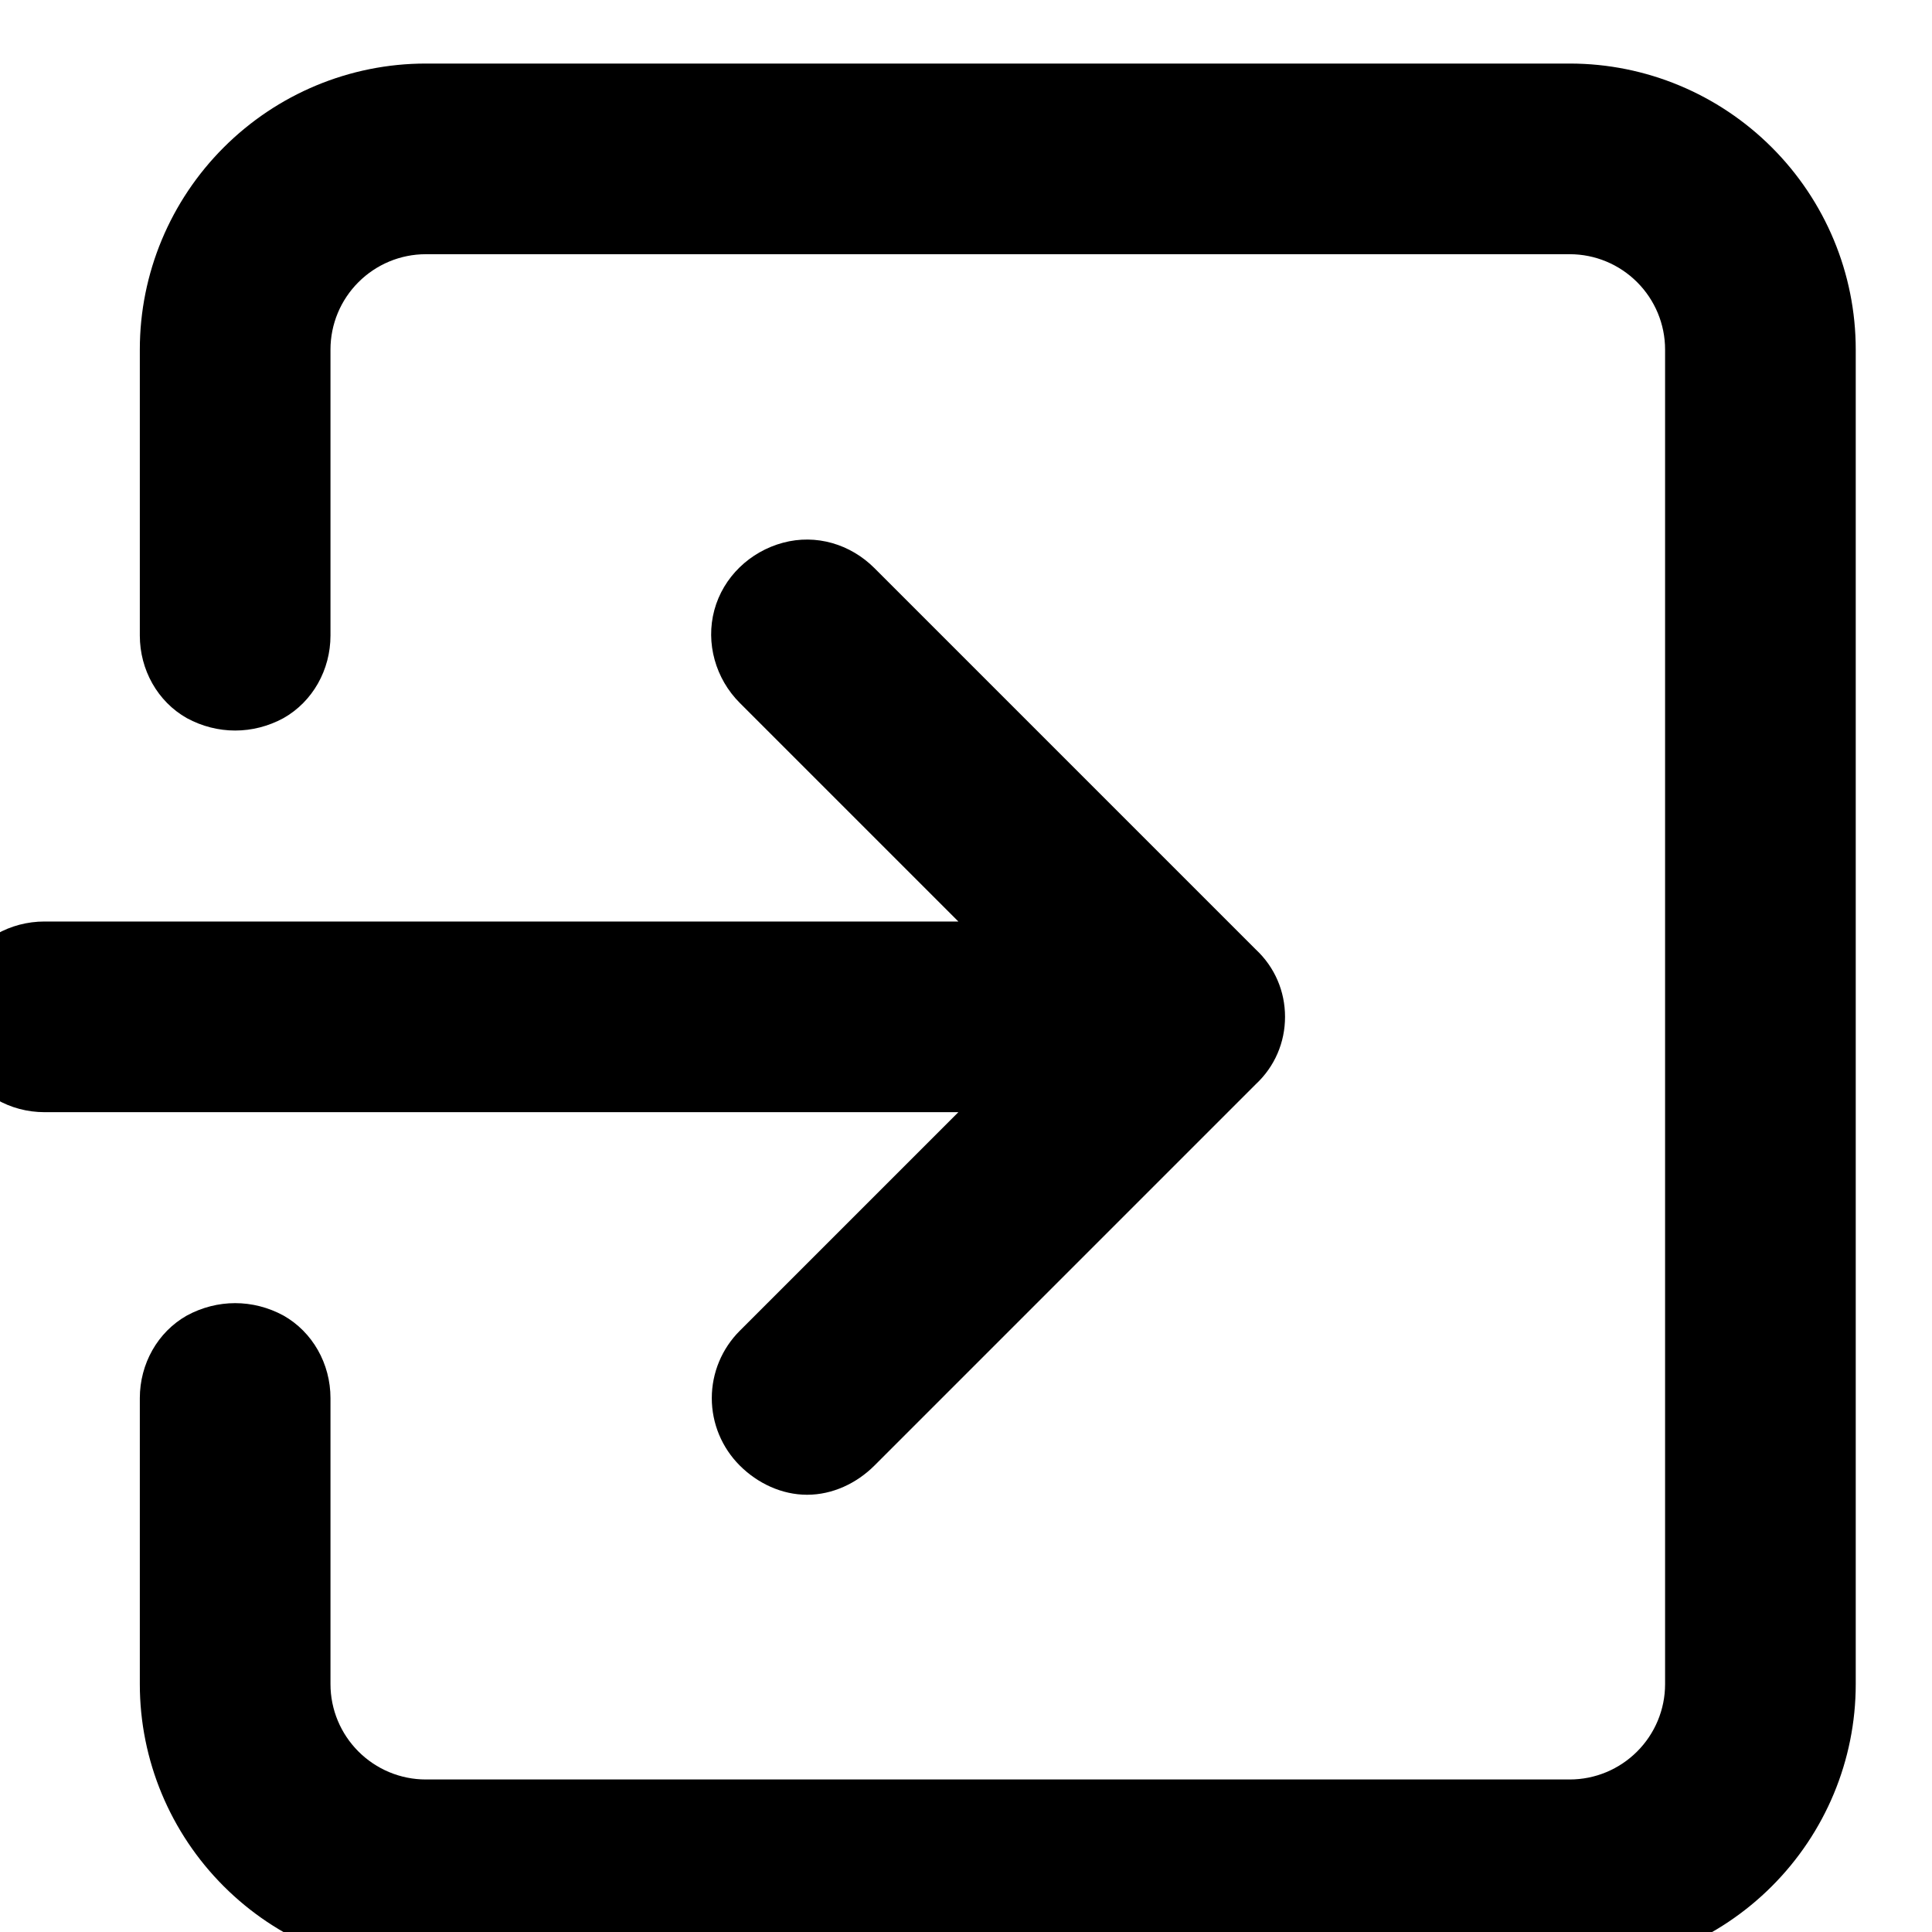 <?xml version="1.0" encoding="UTF-8"?>
<!DOCTYPE svg PUBLIC "-//W3C//DTD SVG 1.1//EN" "http://www.w3.org/Graphics/SVG/1.1/DTD/svg11.dtd">
<!-- Creator: CorelDRAW (Evaluation Version) -->
<svg xmlns="http://www.w3.org/2000/svg" xml:space="preserve" width="15px" height="15px" version="1.1" style="shape-rendering:geometricPrecision; text-rendering:geometricPrecision; image-rendering:optimizeQuality; fill-rule:evenodd; clip-rule:evenodd"
viewBox="0 0 15 15.2"
 xmlns:xlink="http://www.w3.org/1999/xlink"
 xmlns:xodm="http://www.corel.com/coreldraw/odm/2003">
 <defs>
  <style type="text/css">
   <![CDATA[
    .fil0 {fill:black;fill-rule:nonzero}
   ]]>
  </style>
 </defs>
 <g id="Layer_x0020_1">
  <path class="fil0" d="M14.5 2.75l0 10.5c0,0.6 -0.24,1.17 -0.66,1.59 -0.42,0.42 -0.99,0.66 -1.59,0.66l-9 0c-0.6,0 -1.17,-0.24 -1.59,-0.66 -0.42,-0.42 -0.66,-0.99 -0.66,-1.59l0 -2.25c0,-0.27 0.14,-0.52 0.37,-0.65 0.24,-0.13 0.52,-0.13 0.76,0 0.23,0.13 0.37,0.38 0.37,0.65l0 2.25c0,0.2 0.08,0.39 0.22,0.53 0.14,0.14 0.33,0.22 0.53,0.22l9 0c0.2,0 0.39,-0.08 0.53,-0.22 0.14,-0.14 0.22,-0.33 0.22,-0.53l0 -10.5c0,-0.2 -0.08,-0.39 -0.22,-0.53 -0.14,-0.14 -0.33,-0.22 -0.53,-0.22l-9 0c-0.2,0 -0.39,0.08 -0.53,0.22 -0.14,0.14 -0.22,0.33 -0.22,0.53l0 2.25c0,0.27 -0.14,0.52 -0.37,0.65 -0.24,0.13 -0.52,0.13 -0.76,0 -0.23,-0.13 -0.37,-0.38 -0.37,-0.65l0 -2.25c0,-0.6 0.24,-1.17 0.66,-1.59 0.42,-0.42 0.99,-0.66 1.59,-0.66l9 0c0.6,0 1.17,0.24 1.59,0.66 0.42,0.42 0.66,0.99 0.66,1.59zm-8.78 7.72c-0.14,0.14 -0.22,0.33 -0.22,0.53 0,0.2 0.08,0.39 0.22,0.53 0.14,0.14 0.33,0.23 0.53,0.23 0.2,0 0.39,-0.09 0.53,-0.23l3 -3c0.15,-0.14 0.23,-0.33 0.23,-0.53 0,-0.2 -0.08,-0.39 -0.23,-0.53l-3 -3c-0.19,-0.19 -0.46,-0.27 -0.72,-0.2 -0.26,0.07 -0.47,0.27 -0.54,0.53 -0.07,0.26 0.01,0.54 0.2,0.73l1.72 1.72 -7.19 0c-0.27,0 -0.52,0.14 -0.65,0.37 -0.13,0.24 -0.13,0.52 0,0.75 0.13,0.24 0.38,0.38 0.65,0.38l7.19 0 -1.72 1.72z"/>
 </g>
</svg>
